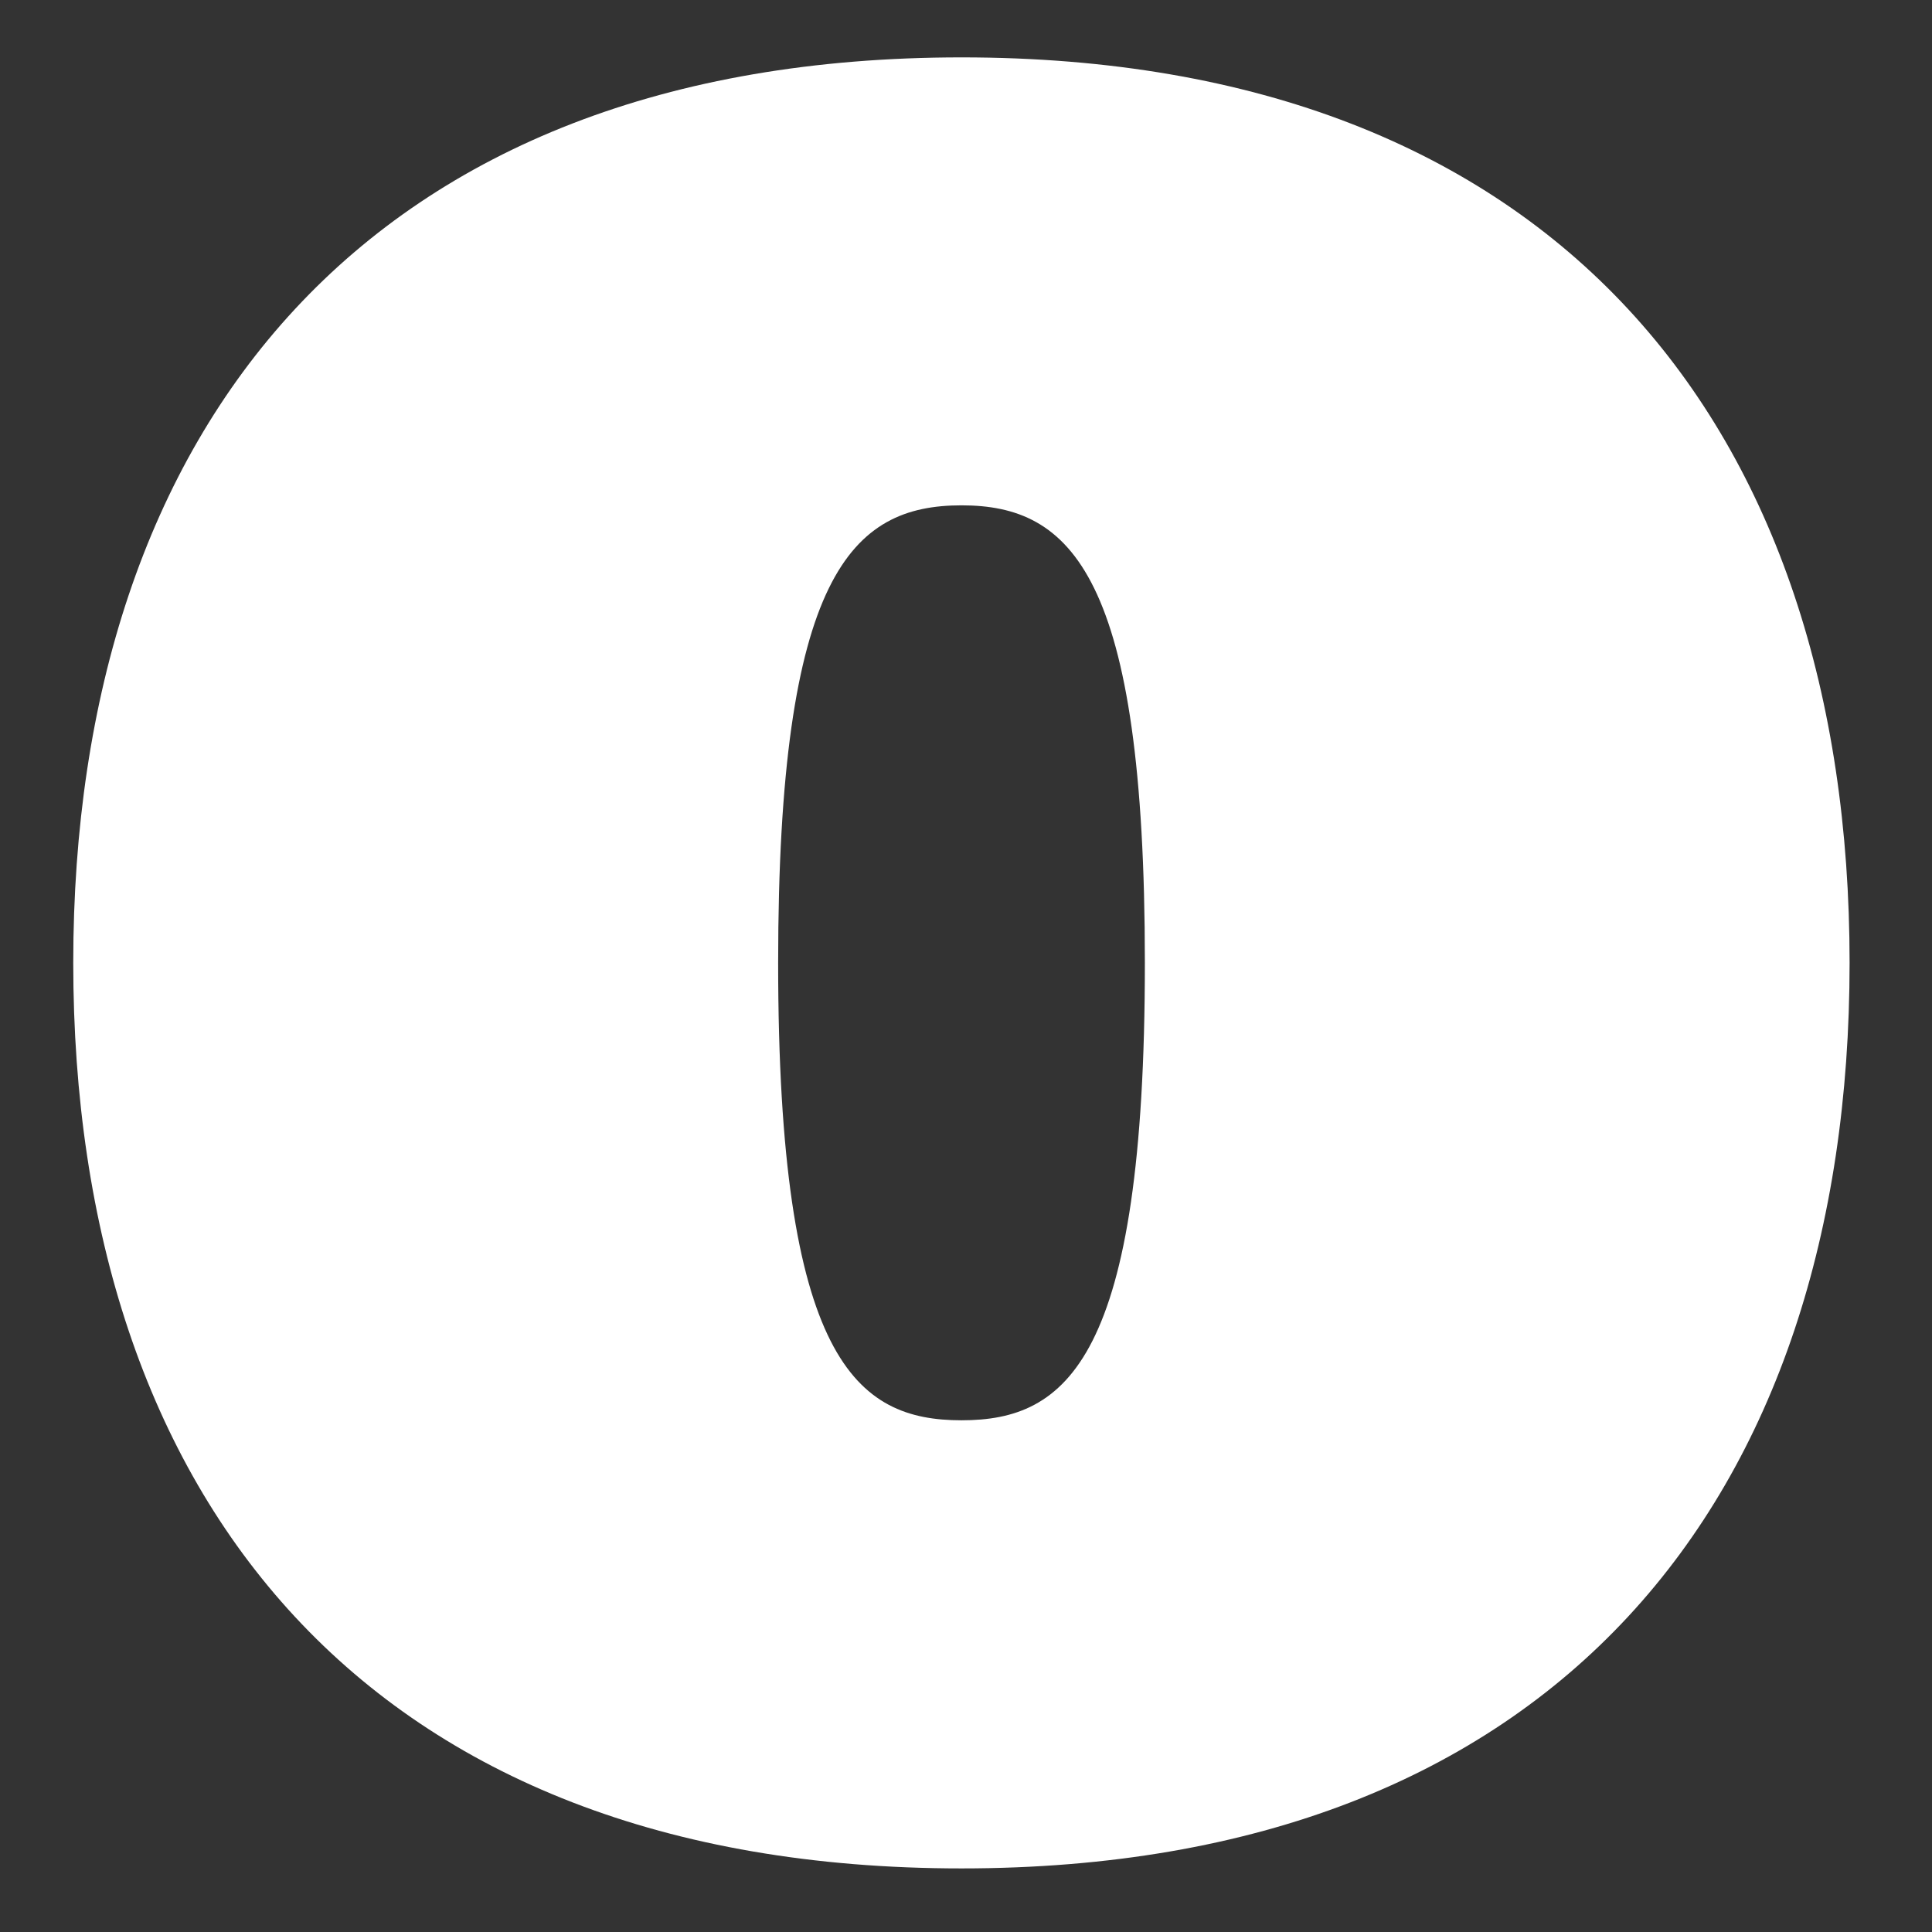 <?xml version="1.0" encoding="UTF-8"?>
<svg width="512px" height="512px" viewBox="0 0 512 512" xmlns="http://www.w3.org/2000/svg" xmlns:xlink="http://www.w3.org/1999/xlink" version="1.1">
 <rect x="0" y="0" width="512" height="512" fill="#333333" stroke="none"/>
 <!-- Generated by Pixelmator Pro 2.0.6 -->
 <path id="Path-copy" d="M254.809 15.206 C412.075 15.206 490.161 113.092 490.161 255.155 490.161 397.218 412.075 495.149 254.809 495.149 97.543 495.149 19.412 397.24 19.412 255.155 19.412 113.069 97.677 15.206 254.809 15.206 Z M254.809 376.391 C282.585 376.391 303.401 360.608 303.401 255.155 303.401 152.224 283.835 133.919 254.809 133.919 225.783 133.919 206.217 152.224 206.217 255.155 206.217 360.609 227.033 376.391 254.809 376.391 Z" fill="#ffffff" fill-opacity="1" stroke="none"/>
</svg>
